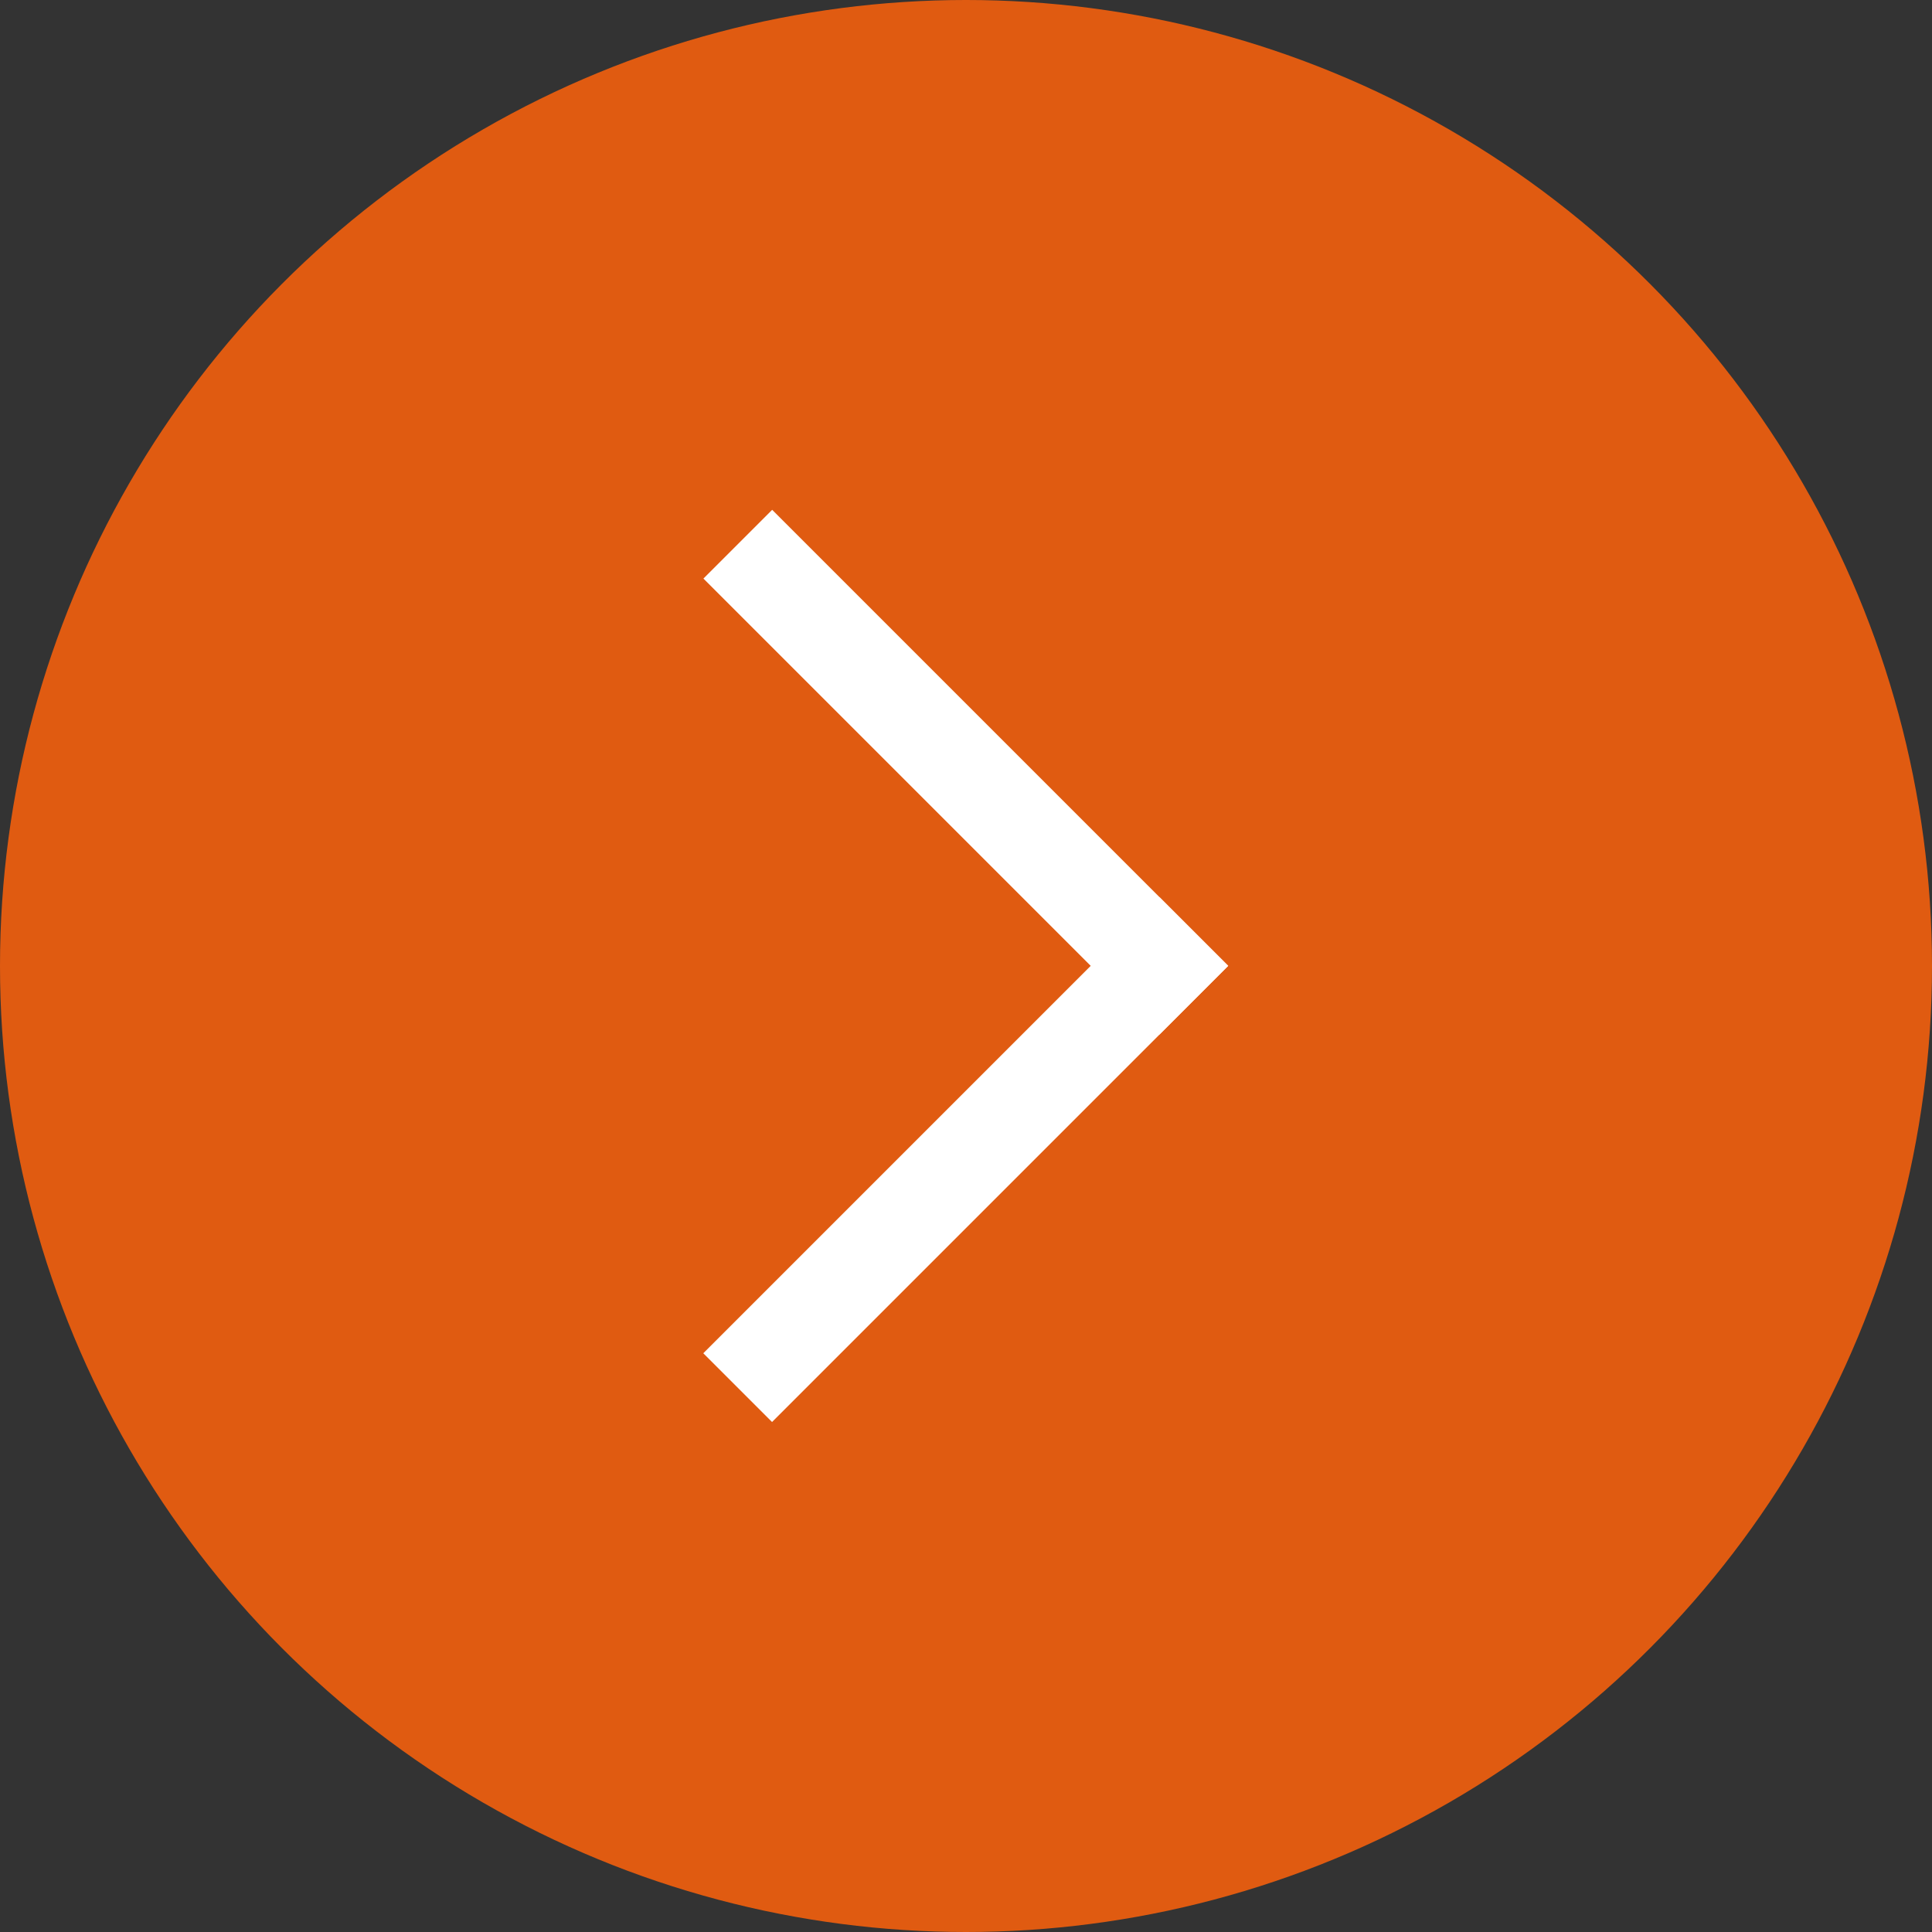 <?xml version="1.0" encoding="utf-8"?>
<!-- Generator: Adobe Illustrator 25.2.0, SVG Export Plug-In . SVG Version: 6.00 Build 0)  -->
<svg version="1.1" id="Слой_1" xmlns="http://www.w3.org/2000/svg" xmlns:xlink="http://www.w3.org/1999/xlink" x="0px" y="0px"
	 viewBox="0 0 85.04 85.04" style="enable-background:new 0 0 85.04 85.04;" xml:space="preserve">
<rect x="0" y="0" width="85.04" height="85.04" fill="#333333" stroke="none"/>
<style type="text/css">
	.st0{fill:#E05B11;}
	.st1{fill:#FFFFFF;}
</style>
<circle class="st0" cx="42.52" cy="42.52" r="42.52"/>
<g>
	
		<rect x="28.32" y="31.86" transform="matrix(0.707 0.707 -0.707 0.707 36.491 -20.107)" class="st1" width="28.39" height="4.28"/>
	
		<rect x="28.32" y="48.9" transform="matrix(0.707 -0.707 0.707 0.707 -23.638 45.016)" class="st1" width="28.4" height="4.28"/>
</g>
</svg>
